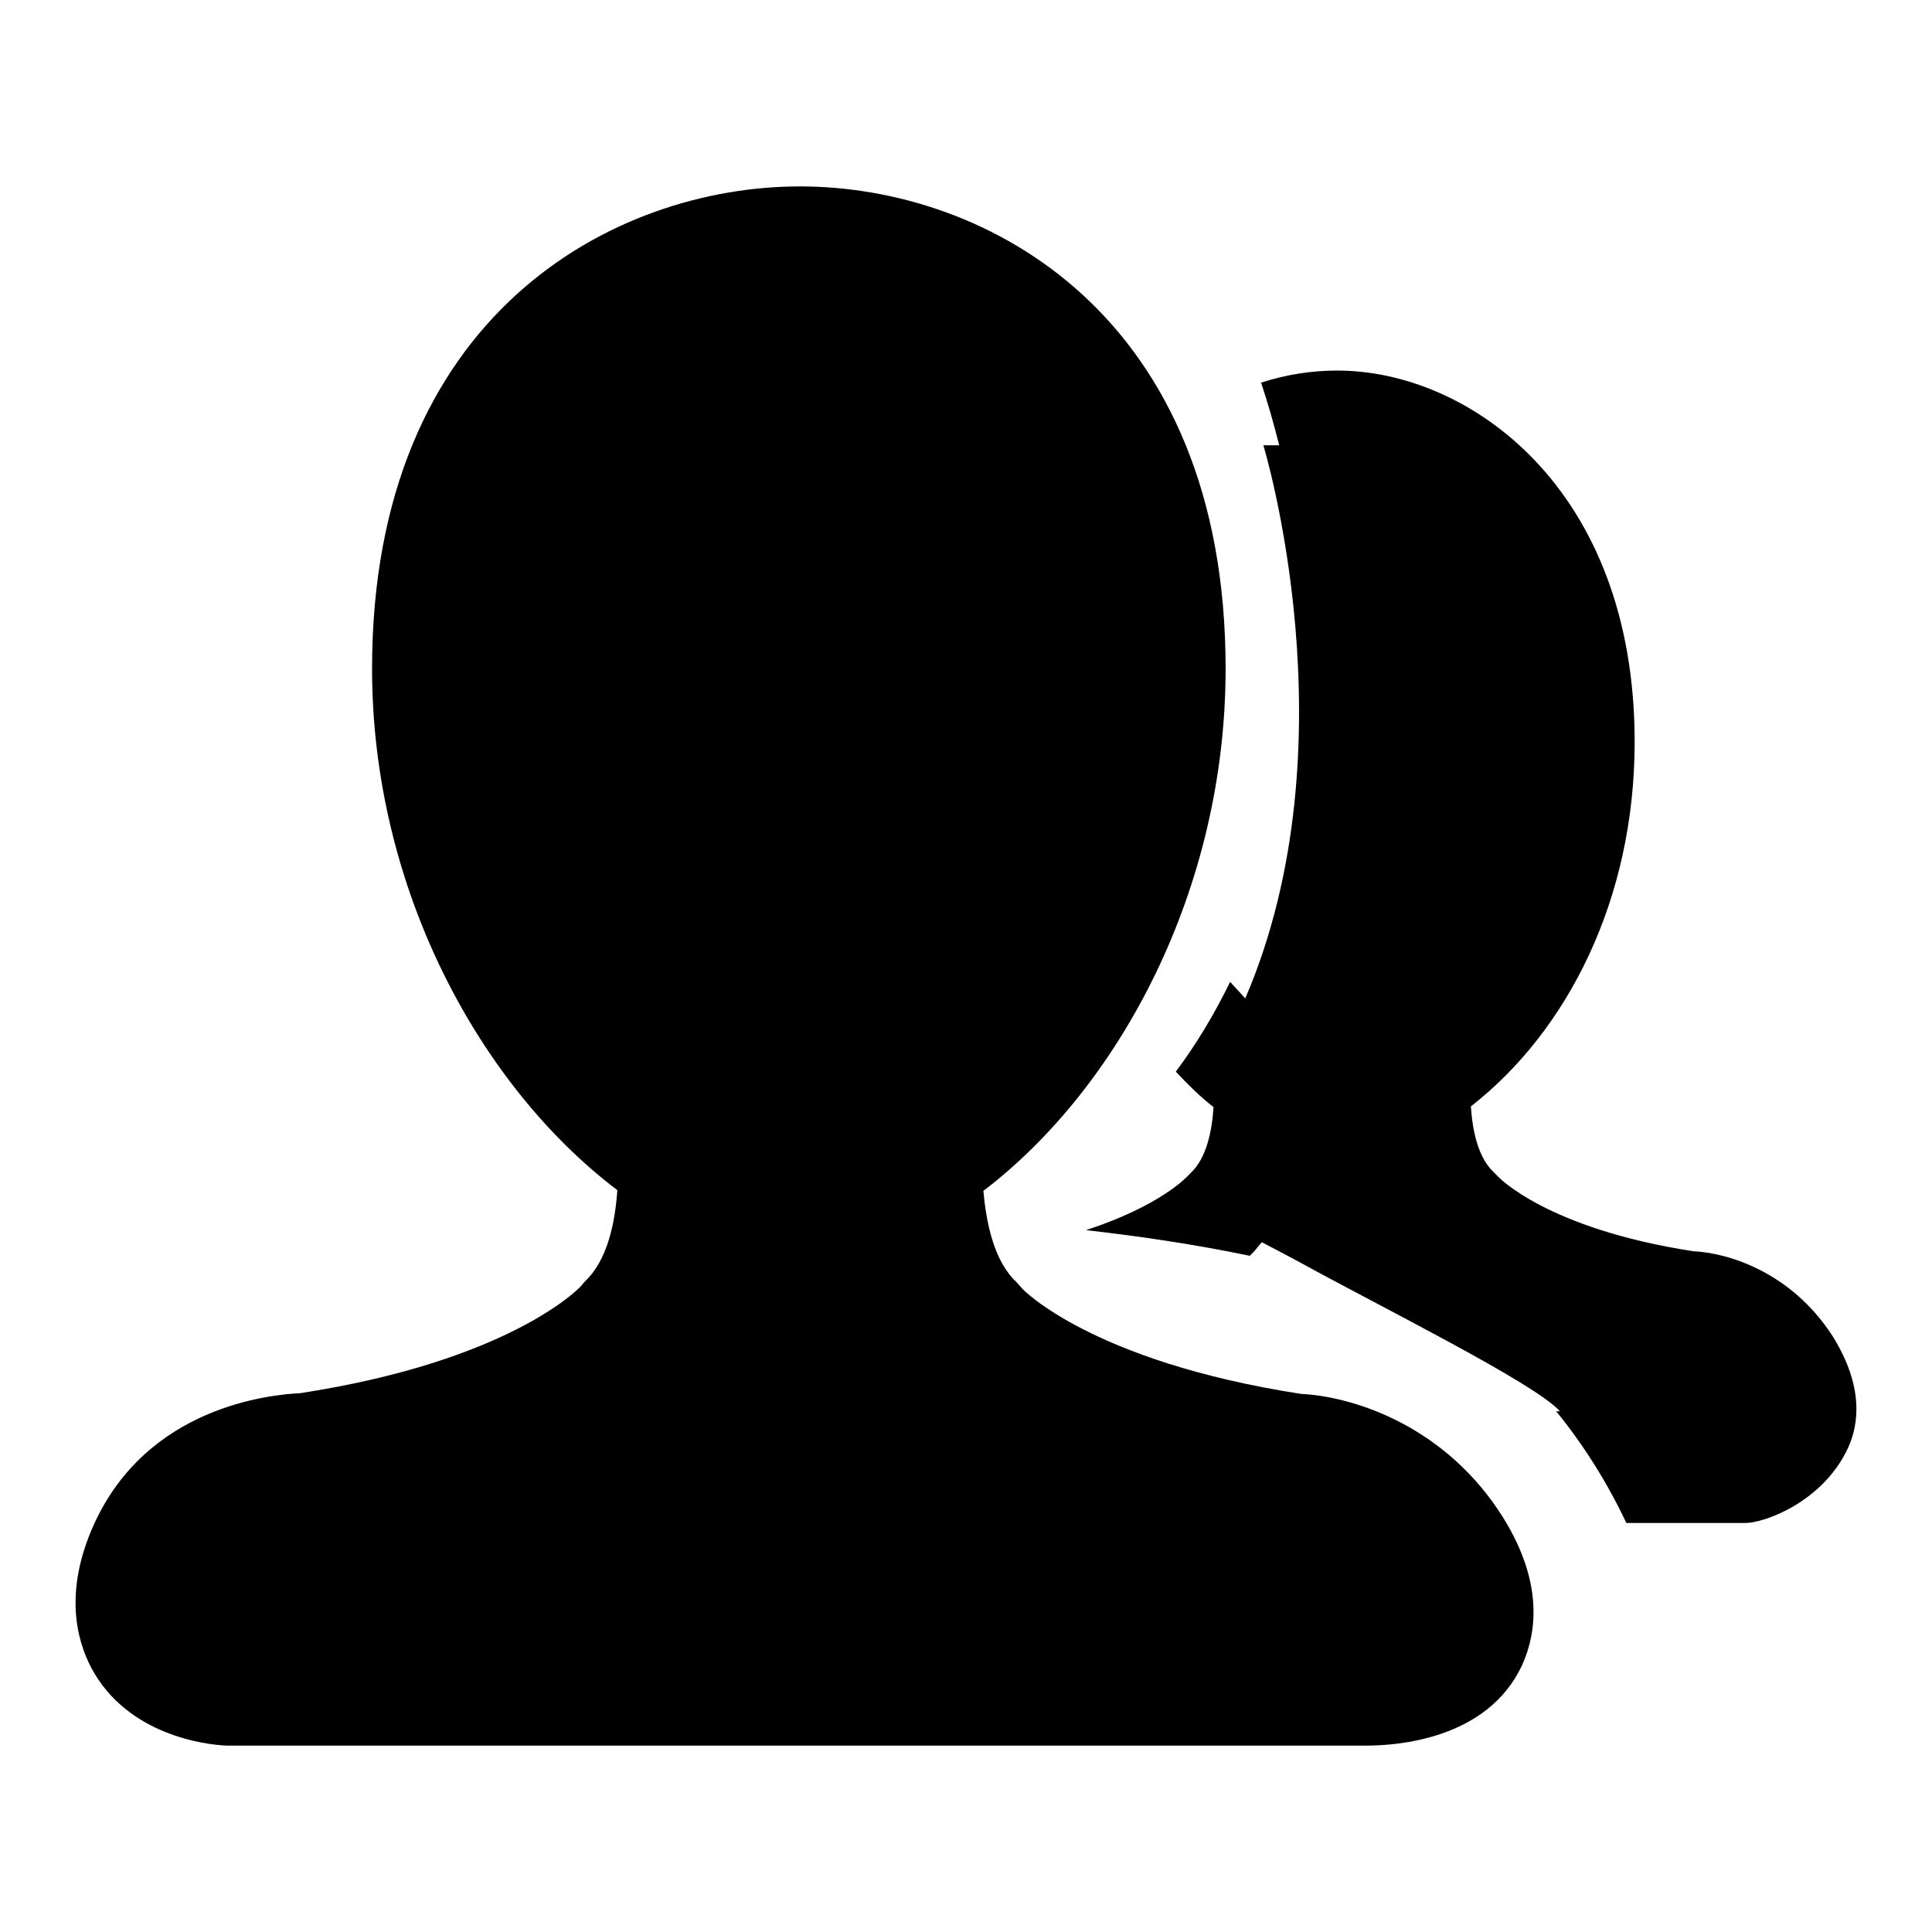 <?xml version="1.0" encoding="utf-8"?>
<!-- Svg Vector Icons : http://www.onlinewebfonts.com/icon -->
<!DOCTYPE svg PUBLIC "-//W3C//DTD SVG 1.1//EN" "http://www.w3.org/Graphics/SVG/1.1/DTD/svg11.dtd">
<svg version="1.1" xmlns="http://www.w3.org/2000/svg" xmlns:xlink="http://www.w3.org/1999/xlink" x="0px" y="0px" viewBox="0 0 256 256" enable-background="new 0 0 256 256" xml:space="preserve">
<g><g><path fill="#000000" d="M244.9,191.8c-3.3,7.2-11.1,10-13.6,10h-15.8c-2.5-5.3-5.7-10.4-9.3-14.8h0.5c-3.3-3.7-23.3-13.6-34.4-19.7c-2.2-1.2-3.8-2-5.1-2.7c-0.4,0.4-0.7,0.9-1.1,1.3c-0.1,0.1-0.3,0.3-0.5,0.5c-7.2-1.5-14.6-2.6-21.7-3.4c9.8-3.2,13.3-7,13.4-7.1l0.5-0.5c2.1-2,2.8-5.6,3-8.7c-1.8-1.4-3.4-3-5-4.7c2.7-3.6,5.1-7.6,7.2-11.9c0.7,0.8,1.4,1.5,2,2.2c14.5-33.7,2.4-73.3,2.4-73.3h2.1c-0.7-2.8-1.5-5.6-2.4-8.3c3.4-1.1,6.8-1.6,10.1-1.6c17.4,0,39.4,15.5,39.4,49.2c0,21-9,38.4-21.7,48.3c0.2,3.1,0.9,6.7,3,8.7l0.6,0.6c0,0,6.4,6.9,25.9,9.9c4.5,0.2,12.9,2.7,18.4,11.2C247,183.7,246.3,188.7,244.9,191.8L244.9,191.8z M134.7,169.9l0.8,0.9c0,0,9.1,9.6,36.9,13.9c6.4,0.3,18.4,3.8,26.2,15.5c6.1,9.2,5,16.2,3.1,20.4c-4.6,10-16.9,10.7-20.6,10.7H30c-2.6-0.1-13.1-1.3-17.9-10.3c-2-3.8-3.6-10.2,0.3-18.9c7.1-15.8,23.5-17.3,27.4-17.5c27.9-4.3,37-14,37.1-14.1l0.6-0.7c3-2.8,4-7.8,4.3-12.1C63.7,144,49.3,117.9,49.3,88.6c0-46.8,31.9-63.9,56.7-63.9c24.8,0,56.4,17.1,56.4,63.9c0,29.2-14,55.4-32.1,69.2C130.7,162.1,131.7,167.1,134.7,169.9L134.7,169.9z"/></g></g>
</svg>